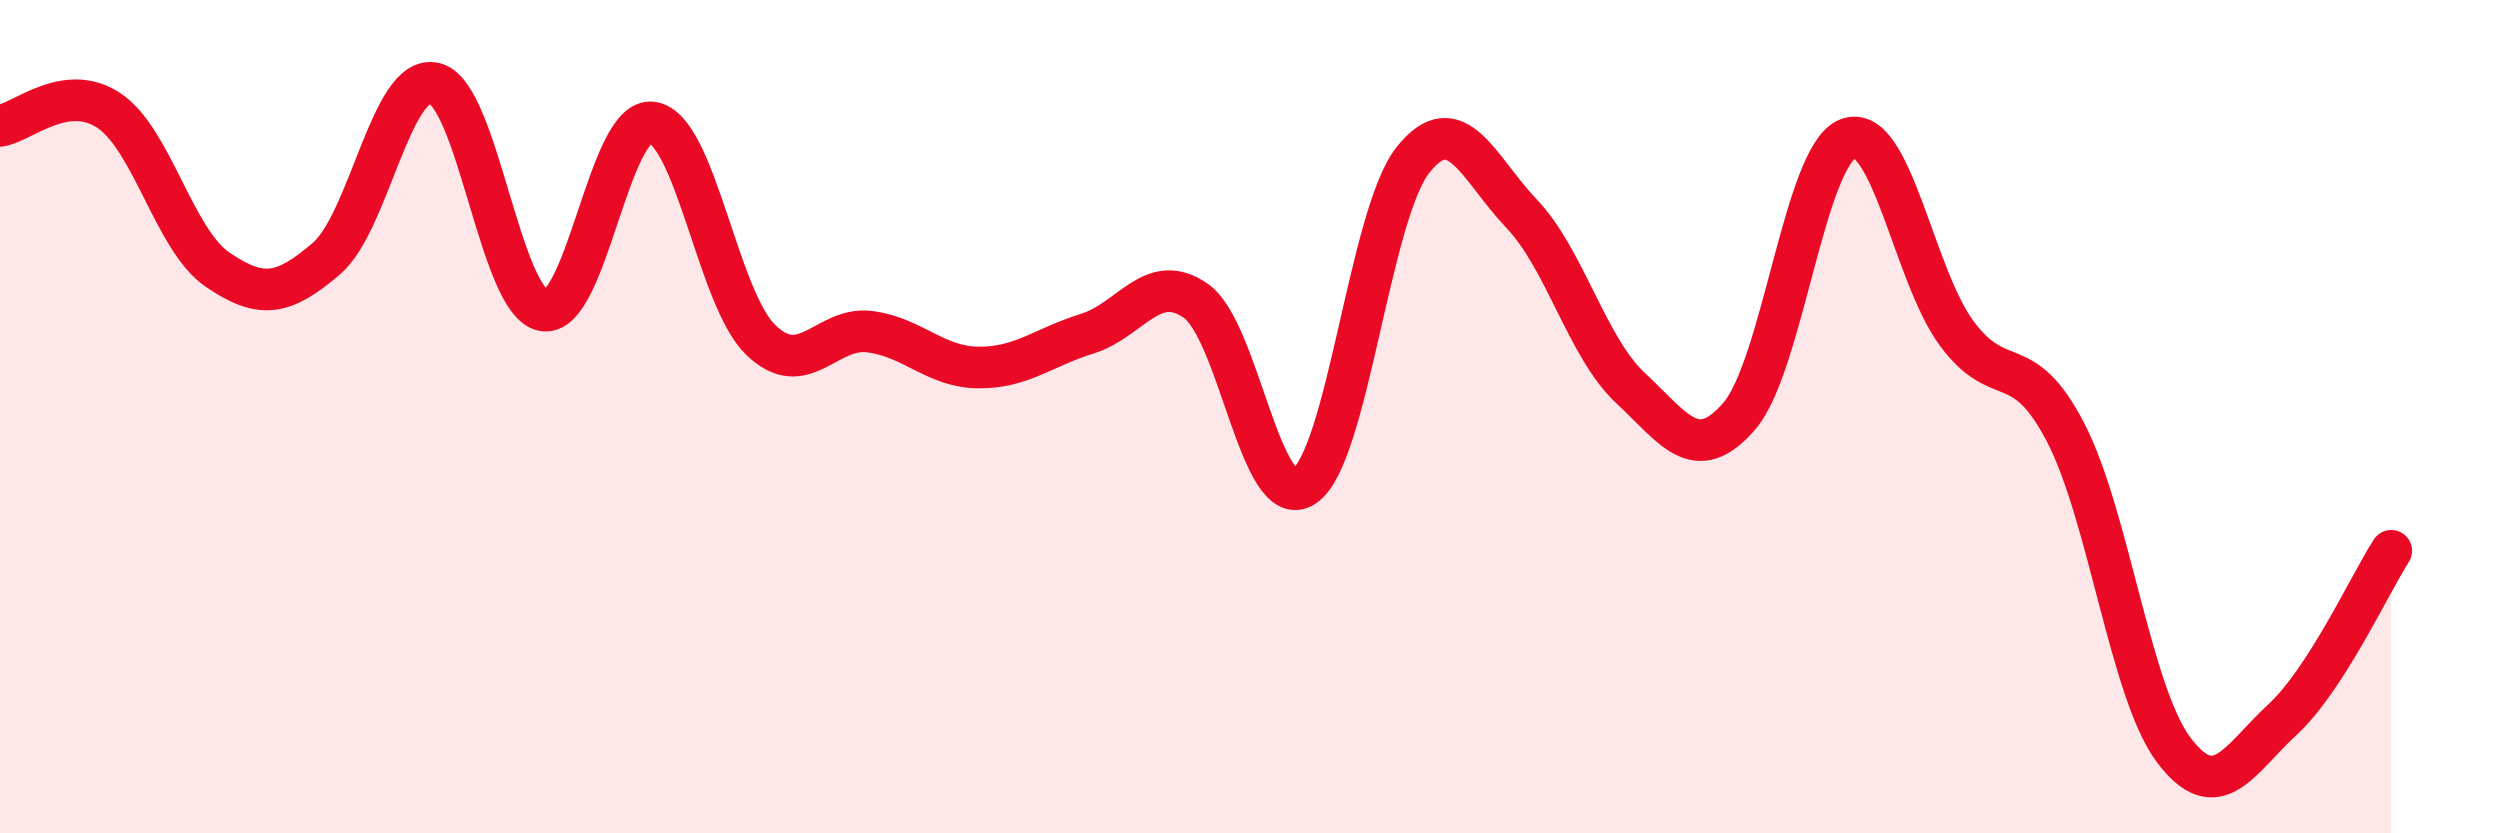 
    <svg width="60" height="20" viewBox="0 0 60 20" xmlns="http://www.w3.org/2000/svg">
      <path
        d="M 0,3.02 C 0.52,2.95 1.57,1.96 2.61,2.65 C 3.65,3.34 4.18,5.76 5.22,6.47 C 6.26,7.18 6.79,7.1 7.83,6.21 C 8.87,5.32 9.39,1.75 10.43,2 C 11.47,2.25 12,7.26 13.04,7.45 C 14.08,7.64 14.61,2.8 15.65,2.94 C 16.69,3.08 17.22,7.16 18.26,8.16 C 19.3,9.16 19.83,7.83 20.87,7.96 C 21.91,8.09 22.44,8.81 23.48,8.82 C 24.52,8.83 25.05,8.33 26.09,8.01 C 27.13,7.69 27.66,6.49 28.7,7.22 C 29.74,7.95 30.26,12.35 31.3,11.67 C 32.34,10.99 32.87,5.15 33.91,3.84 C 34.95,2.53 35.48,4.04 36.52,5.13 C 37.56,6.22 38.09,8.34 39.13,9.31 C 40.17,10.28 40.7,11.19 41.74,9.99 C 42.78,8.79 43.31,3.73 44.35,3.33 C 45.39,2.93 45.92,6.59 46.96,8 C 48,9.41 48.53,8.37 49.57,10.37 C 50.61,12.37 51.13,16.62 52.17,18 C 53.21,19.38 53.74,18.23 54.78,17.27 C 55.82,16.31 56.87,14.03 57.39,13.22L57.39 20L0 20Z"
        fill="#EB0A25"
        opacity="0.1"
        stroke-linecap="round"
        stroke-linejoin="round"
      />
      <path
        d="M 0,3.02 C 0.52,2.95 1.57,1.96 2.61,2.65 C 3.65,3.34 4.18,5.76 5.22,6.47 C 6.26,7.18 6.79,7.1 7.83,6.21 C 8.87,5.32 9.39,1.75 10.43,2 C 11.47,2.25 12,7.26 13.04,7.45 C 14.08,7.64 14.61,2.8 15.65,2.94 C 16.69,3.08 17.22,7.16 18.26,8.16 C 19.3,9.16 19.83,7.83 20.87,7.96 C 21.91,8.09 22.44,8.81 23.48,8.82 C 24.52,8.83 25.05,8.33 26.09,8.01 C 27.13,7.69 27.66,6.49 28.7,7.22 C 29.74,7.95 30.26,12.35 31.3,11.67 C 32.34,10.99 32.87,5.15 33.91,3.84 C 34.95,2.53 35.48,4.04 36.52,5.13 C 37.56,6.22 38.09,8.34 39.13,9.31 C 40.17,10.28 40.7,11.19 41.74,9.99 C 42.78,8.79 43.31,3.73 44.35,3.33 C 45.39,2.93 45.92,6.59 46.96,8 C 48,9.41 48.53,8.37 49.57,10.37 C 50.61,12.37 51.13,16.62 52.17,18 C 53.21,19.38 53.74,18.23 54.78,17.27 C 55.82,16.31 56.87,14.03 57.39,13.22"
        stroke="#EB0A25"
        stroke-width="1"
        fill="none"
        stroke-linecap="round"
        stroke-linejoin="round"
      />
    </svg>
  